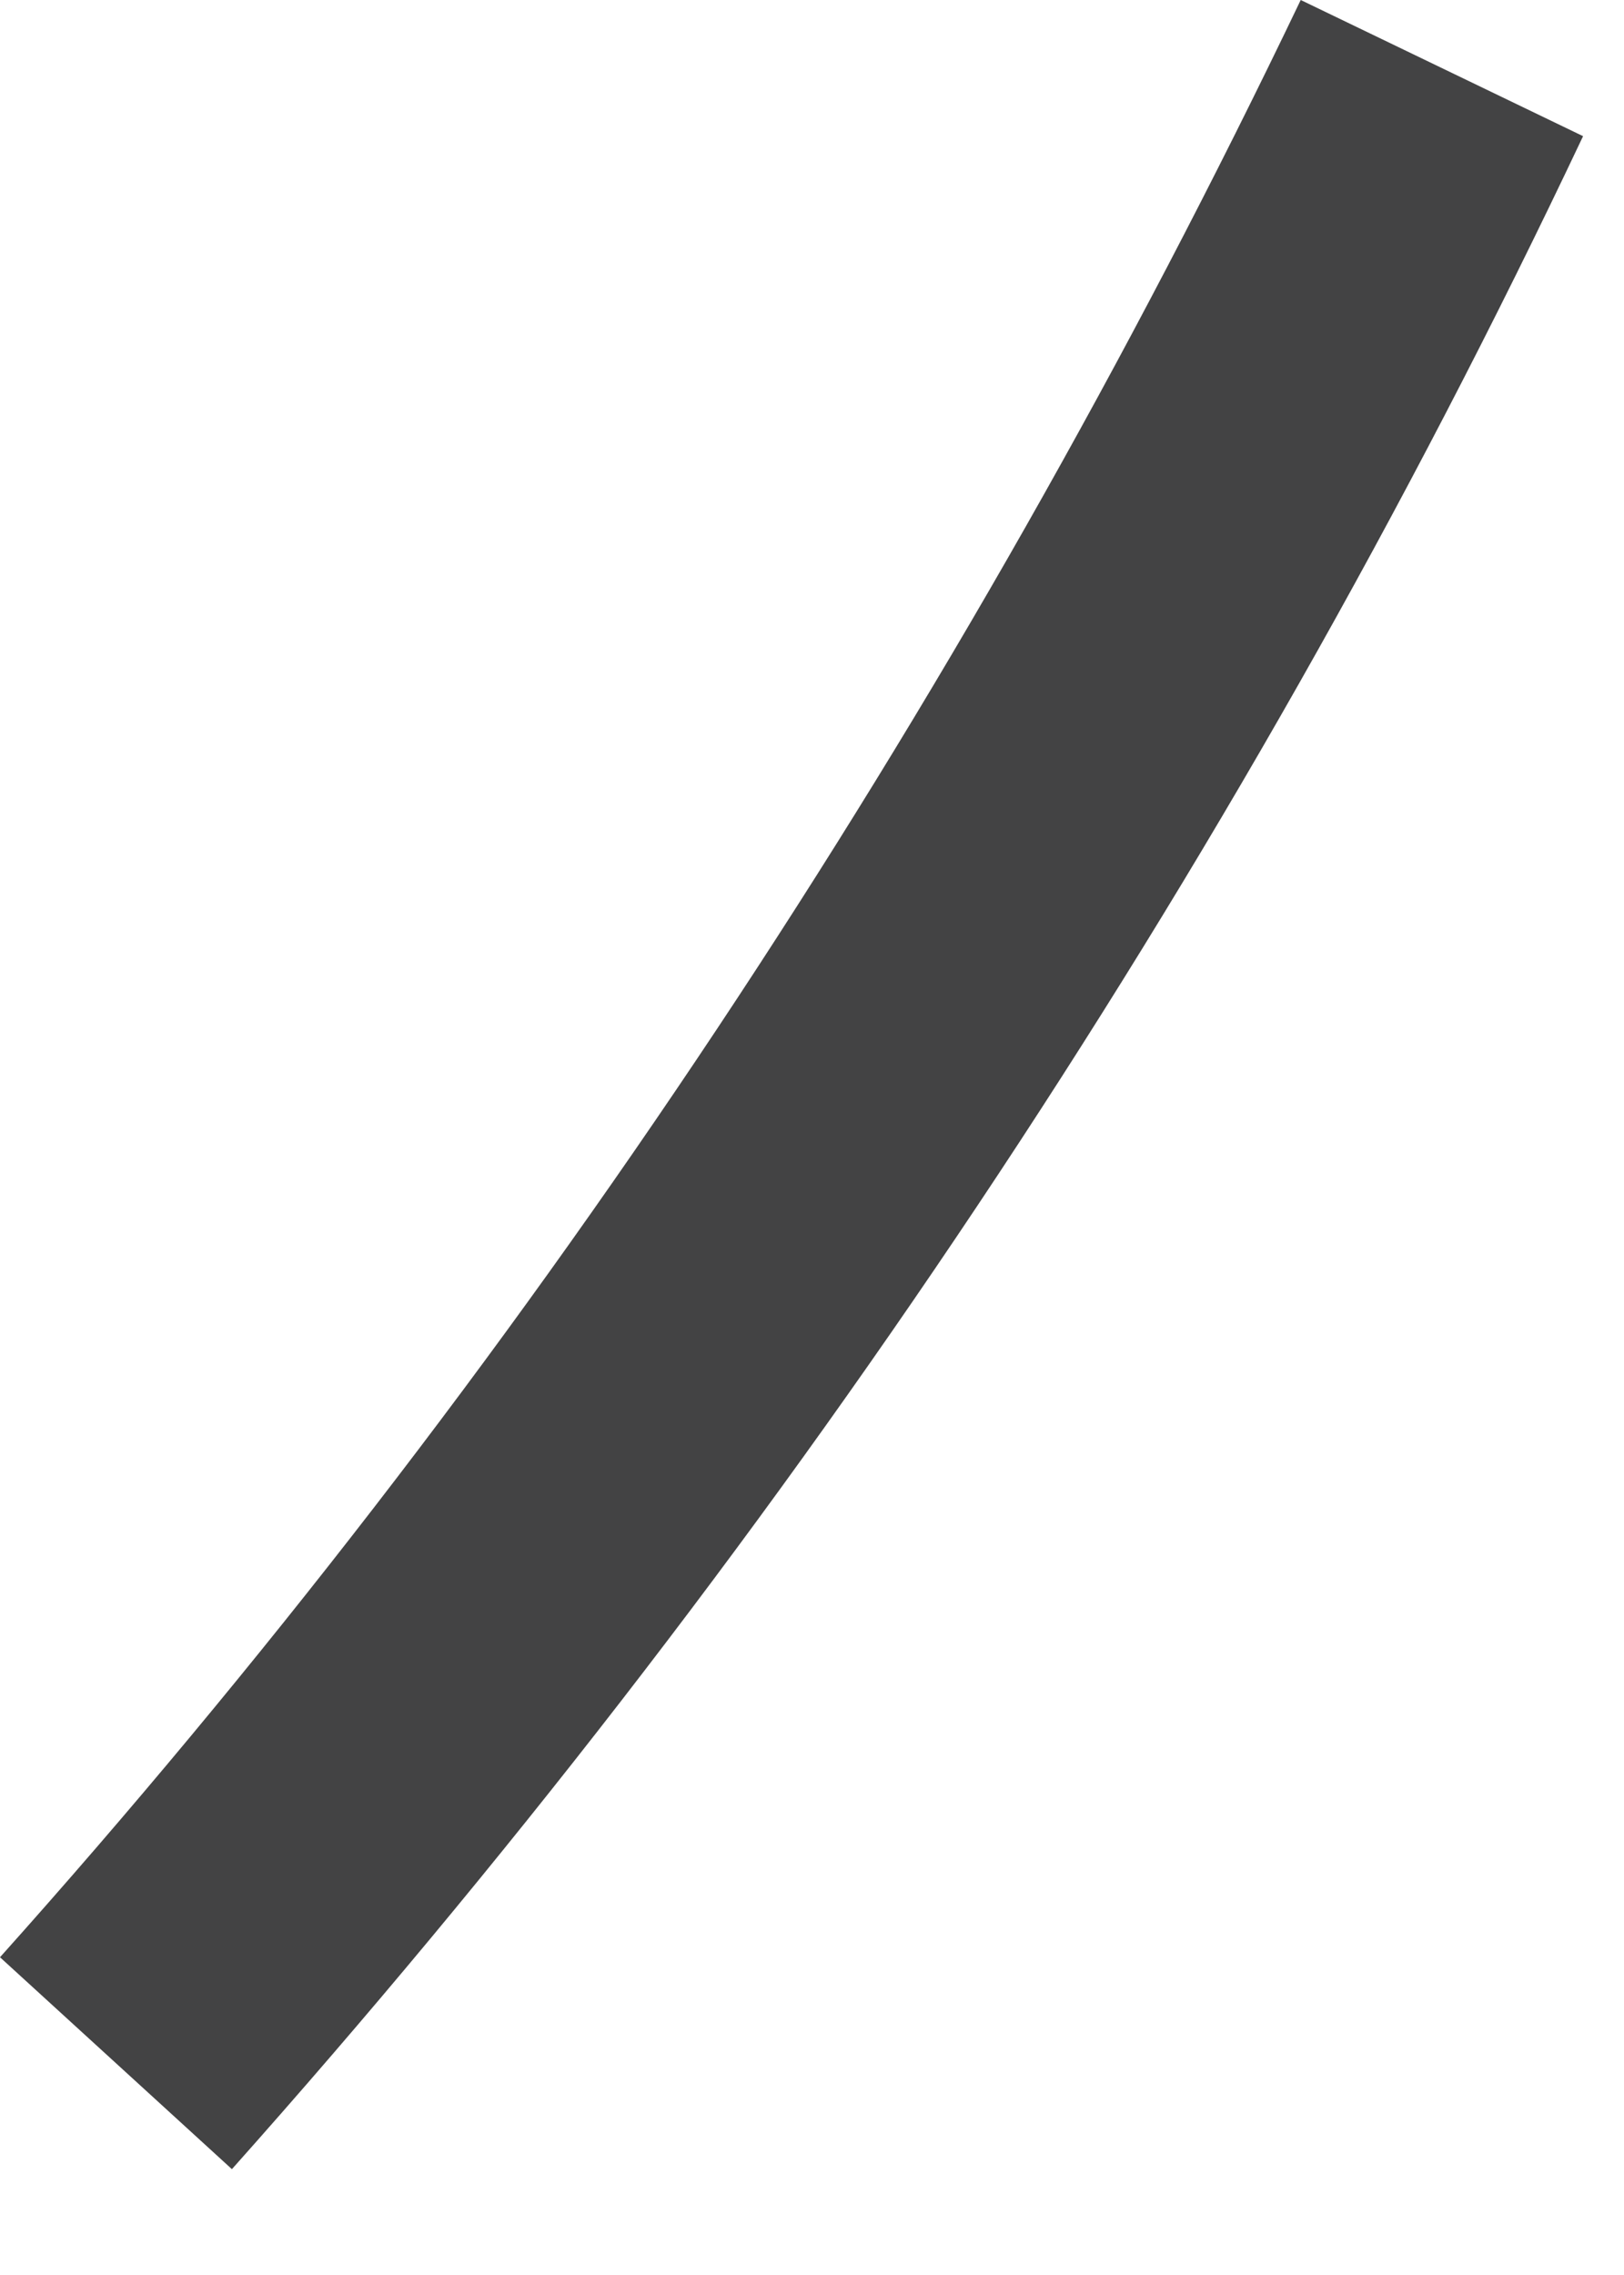 <?xml version="1.0" encoding="utf-8"?>
<svg xmlns="http://www.w3.org/2000/svg" fill="none" height="100%" overflow="visible" preserveAspectRatio="none" style="display: block;" viewBox="0 0 15 21" width="100%">
<path d="M14.622 1.257L12.014 0C8.847 6.612 4.796 12.712 0 18.067L2.142 20.023C7.125 14.435 11.362 8.149 14.622 1.257Z" fill="#434344" id="Vector"/>
</svg>